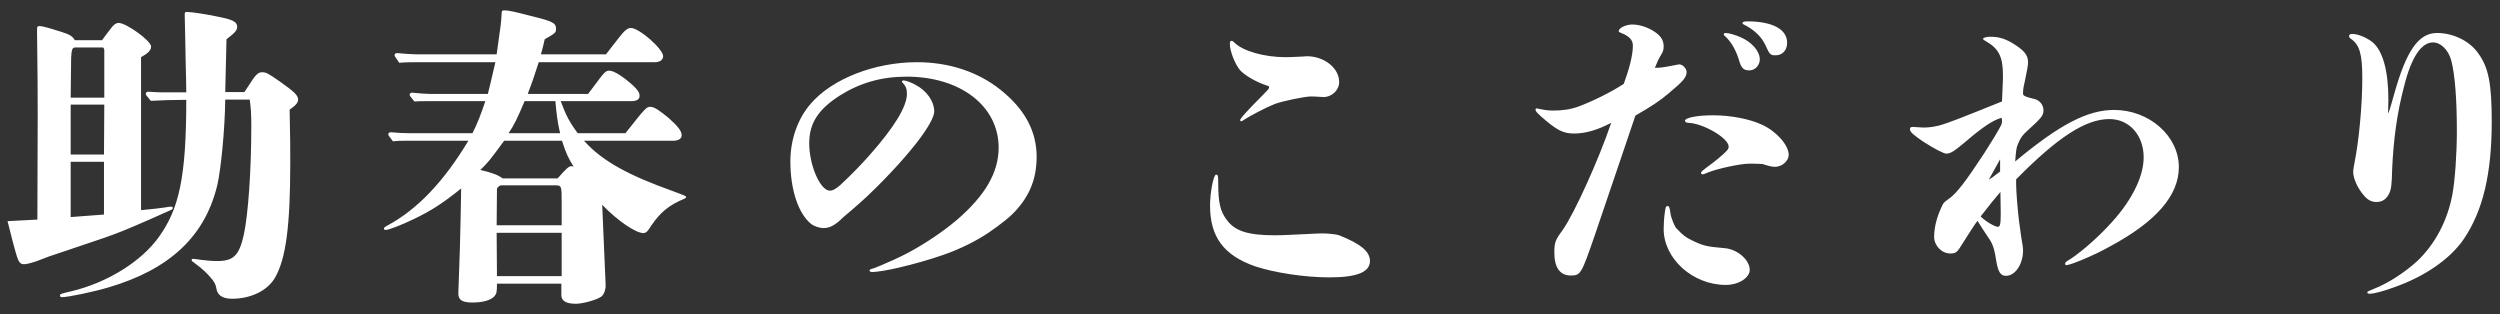 <svg width="191" height="24" viewBox="0 0 191 24" fill="none" xmlns="http://www.w3.org/2000/svg">
<rect x="0" y="0" width="191" height="24" fill="#333333" stroke="none"/>
<path d="M17.208 7.032H18.672C18.768 6.888 18.888 6.72 18.96 6.6C19.536 5.688 19.704 5.52 20.04 5.52C20.328 5.52 20.472 5.592 21.432 6.264C22.44 6.984 22.776 7.272 22.776 7.608C22.776 7.848 22.584 8.064 22.128 8.376C22.176 10.392 22.176 11.52 22.176 12.408C22.176 17.304 21.84 19.752 21.024 21.192C20.424 22.248 19.104 22.824 17.736 22.824C16.944 22.824 16.608 22.512 16.536 22.056C16.488 21.744 16.368 21.504 16.08 21.192C15.84 20.904 15.48 20.544 14.856 20.088C14.712 19.992 14.64 19.944 14.64 19.872C14.64 19.8 14.688 19.776 14.784 19.776C14.904 19.776 15.792 19.944 16.584 19.944C17.832 19.944 18.264 19.536 18.624 17.952C18.96 16.392 19.2 13.056 19.2 9.6C19.2 8.736 19.176 8.352 19.08 7.608H17.208C17.184 9.888 16.872 12.984 16.608 14.112C15.672 18.072 12.936 20.592 8.28 21.96C7.152 22.296 5.208 22.704 4.728 22.704C4.632 22.704 4.584 22.656 4.584 22.584C4.584 22.464 4.632 22.44 5.472 22.248C8.16 21.6 10.776 20.016 12.144 18.096C13.656 15.984 14.232 13.632 14.232 7.632H13.944C13.152 7.632 12.312 7.656 11.52 7.704C11.16 7.272 11.136 7.224 11.136 7.176C11.136 7.08 11.208 7.008 11.328 7.008C11.688 7.032 12.144 7.056 12.36 7.056H14.232C14.232 6.528 14.208 5.76 14.184 4.704C14.16 3.768 14.136 1.68 14.112 1.104C14.112 0.96 14.136 0.912 14.28 0.912C14.616 0.912 15.912 1.104 16.872 1.32C17.784 1.512 18.12 1.68 18.12 2.04C18.12 2.328 17.952 2.496 17.304 3C17.304 3.336 17.256 4.68 17.208 7.032ZM10.776 4.368V16.056C11.376 16.008 12.408 15.888 12.984 15.792C13.152 15.768 13.2 15.816 13.2 15.888C13.2 15.96 13.176 15.984 13.032 16.056C12.744 16.2 9.84 17.472 9.384 17.64C8.352 18.048 8.352 18.048 4.632 19.296C3.816 19.56 3.816 19.56 2.76 19.968C2.16 20.16 1.992 20.184 1.824 20.184C1.56 20.184 1.44 20.04 1.296 19.608C1.104 19.008 0.792 17.76 0.576 16.896C1.632 16.848 2.088 16.824 2.856 16.776L2.88 8.784C2.88 5.04 2.832 3.768 2.832 2.64V2.208C2.832 2.04 2.88 1.992 3 1.992C3.216 1.992 3.504 2.064 4.656 2.424C5.304 2.616 5.568 2.784 5.712 3.072H7.8C7.896 2.928 7.896 2.928 8.424 2.232C8.664 1.896 8.856 1.752 9.072 1.752C9.648 1.752 11.544 3.12 11.544 3.552C11.544 3.84 11.304 4.08 10.776 4.368ZM7.944 12.36H5.4V16.584L7.944 16.392V12.36ZM7.968 7.464V3.864C7.968 3.744 7.944 3.696 7.872 3.624H5.784C5.472 3.624 5.424 3.768 5.424 5.376L5.4 7.464H7.968ZM7.968 7.992H5.4V11.808H7.944L7.968 7.992ZM51.456 10.752H44.616C46.056 12.36 48.12 13.416 51.312 14.568C52.416 14.976 52.416 14.976 52.416 15.072C52.416 15.144 52.272 15.192 51.888 15.36C50.76 15.888 50.184 16.584 49.632 17.424C49.488 17.664 49.344 17.808 49.152 17.808C48.576 17.808 47.184 16.872 46.008 15.648L46.272 21.792C46.272 22.176 46.128 22.536 45.912 22.68C45.552 22.92 44.52 23.208 43.992 23.208C43.272 23.208 42.888 22.992 42.888 22.56V21.672H37.968C37.968 22.32 37.944 22.44 37.752 22.656C37.464 22.944 36.888 23.112 36.096 23.112C35.304 23.112 35.016 22.92 35.016 22.416C35.016 22.296 35.088 20.496 35.136 18.96C35.16 17.904 35.232 15.24 35.232 14.4C33.792 15.552 32.976 16.08 31.632 16.728C30.696 17.184 29.688 17.568 29.472 17.568C29.376 17.568 29.328 17.52 29.328 17.472C29.328 17.4 29.4 17.328 29.64 17.208C31.896 15.984 33.912 13.872 35.784 10.752H31.056C30.72 10.752 30.36 10.752 30.024 10.8C29.688 10.368 29.664 10.32 29.664 10.272C29.664 10.176 29.736 10.104 29.856 10.104C30.312 10.152 30.936 10.176 31.224 10.176H36.096C36.456 9.48 36.744 8.736 37.08 7.728H32.664C32.328 7.728 31.992 7.728 31.656 7.752C31.32 7.344 31.296 7.296 31.296 7.248C31.296 7.152 31.368 7.08 31.488 7.08C31.944 7.128 32.544 7.176 32.832 7.176H37.272C37.344 6.912 37.536 6.096 37.848 4.752H31.896C31.44 4.752 30.96 4.752 30.504 4.8C30.168 4.32 30.144 4.272 30.144 4.224C30.144 4.128 30.216 4.056 30.336 4.056C30.84 4.104 31.488 4.152 31.8 4.152H37.944C38.28 1.8 38.28 1.8 38.328 0.984C38.328 0.84 38.376 0.792 38.52 0.792C38.856 0.792 39.192 0.864 40.776 1.272C42.24 1.632 42.48 1.776 42.48 2.184C42.48 2.496 42.456 2.52 41.616 3C41.496 3.528 41.496 3.528 41.328 4.152H46.296C46.632 3.72 46.824 3.48 47.304 2.856C47.712 2.328 47.952 2.136 48.192 2.136C48.84 2.136 50.664 3.744 50.664 4.296C50.664 4.56 50.424 4.752 50.04 4.752H41.16C40.8 5.88 40.608 6.432 40.32 7.176H44.928C45.12 6.912 45.288 6.696 45.384 6.576C46.176 5.496 46.272 5.4 46.56 5.4C46.896 5.4 47.592 5.832 48.36 6.528C48.72 6.864 48.864 7.08 48.864 7.32C48.864 7.584 48.648 7.728 48.24 7.728H42.84C43.224 8.784 43.512 9.336 44.136 10.176H47.784C49.32 8.232 49.392 8.16 49.68 8.16C49.968 8.16 50.376 8.424 51.096 9.024C51.792 9.648 52.08 10.008 52.08 10.344C52.08 10.584 51.84 10.752 51.456 10.752ZM38.856 10.176H42.792C42.6 9.384 42.504 8.616 42.432 7.728H40.08C39.528 9.048 39.264 9.576 38.856 10.176ZM38.4 13.632H42.6C43.272 12.864 43.464 12.696 43.656 12.696C43.704 12.696 43.752 12.696 43.824 12.72C43.488 12.216 43.224 11.688 42.936 10.752H38.52C37.368 12.312 37.296 12.408 36.696 12.984C37.56 13.176 38.112 13.392 38.4 13.632ZM42.912 17.208V15.48C42.912 14.16 42.912 14.16 42.36 14.16H38.304C38.16 14.16 37.968 14.328 37.968 14.448L37.944 17.208H42.912ZM42.912 17.784H37.944L37.968 21.096H42.912V17.784ZM79.2 12C79.2 13.464 78.768 14.736 77.784 15.888C77.232 16.56 76.416 17.16 75.552 17.76C74.592 18.408 73.392 19.008 72.096 19.464C71.136 19.8 69.816 20.184 68.664 20.448C67.752 20.664 66.936 20.784 66.624 20.784C66.528 20.784 66.432 20.736 66.432 20.664C66.432 20.592 66.552 20.544 66.672 20.52C66.792 20.496 66.984 20.4 67.296 20.28C67.92 20.016 68.688 19.68 69.408 19.296C70.704 18.6 72.024 17.712 73.08 16.824C75.264 14.952 76.296 13.176 76.296 11.28C76.296 8.112 73.392 5.856 69.264 5.856C67.32 5.856 65.688 6.336 64.128 7.32C62.496 8.376 61.824 9.432 61.824 10.944C61.824 12.624 62.664 14.568 63.408 14.568C63.6 14.568 63.816 14.472 64.2 14.136C65.232 13.176 65.808 12.552 66.432 11.856C68.328 9.72 69.288 8.136 69.288 7.176C69.288 6.792 69.216 6.6 68.976 6.336C68.928 6.288 68.904 6.288 68.904 6.24C68.904 6.192 68.952 6.144 69.024 6.144C69.192 6.144 69.672 6.312 69.984 6.504C70.8 6.936 71.352 7.728 71.376 8.472C71.4 8.88 70.944 9.72 70.08 10.848C69.528 11.544 68.928 12.264 68.064 13.176C67.488 13.8 66.312 14.976 65.64 15.552C65.04 16.08 64.728 16.344 64.44 16.584C63.72 17.304 63.312 17.424 62.904 17.424C62.64 17.424 62.208 17.304 61.944 17.088C61.008 16.32 60.384 14.52 60.384 12.336C60.384 10.68 60.936 9.072 61.944 7.92C63.576 6.024 66.816 4.752 70.056 4.752C72.48 4.752 74.688 5.472 76.416 6.84C78.312 8.352 79.2 10.032 79.2 12ZM100.176 7.368C99.672 7.368 97.968 7.728 97.392 7.944C96.672 8.232 95.496 8.856 95.016 9.168C94.92 9.24 94.872 9.264 94.824 9.264C94.776 9.264 94.752 9.24 94.752 9.192C94.752 9.072 94.872 8.928 95.76 7.992C96 7.752 96.336 7.416 96.84 6.888C96.936 6.792 96.96 6.696 96.96 6.648C96.96 6.6 96.936 6.576 96.84 6.552C96 6.288 95.136 5.784 94.752 5.376C94.344 4.896 93.96 3.888 93.96 3.36C93.96 3.192 94.008 3.12 94.08 3.12C94.152 3.12 94.2 3.144 94.296 3.24C94.944 3.912 96.624 4.368 98.208 4.368C98.472 4.368 98.496 4.368 99.528 4.32C99.576 4.32 99.792 4.296 99.84 4.296C101.184 4.296 102.312 5.208 102.312 6.264C102.312 6.888 101.76 7.416 101.112 7.416C100.704 7.392 100.416 7.368 100.176 7.368ZM102.312 17.976C103.992 18.648 104.664 19.224 104.664 19.944C104.664 20.784 103.68 21.192 101.568 21.192C99.672 21.192 97.368 20.832 95.904 20.352C93.504 19.512 92.448 18.12 92.448 15.696C92.448 14.712 92.712 13.344 92.904 13.344C93.048 13.344 93.072 13.416 93.072 13.944C93.072 15.456 93.216 16.152 93.744 16.824C94.368 17.664 95.376 17.976 97.416 17.976C97.848 17.976 97.848 17.976 99.864 17.88C100.296 17.856 100.776 17.832 101.04 17.832C101.472 17.832 102.144 17.904 102.312 17.976ZM132 11.424C132.048 11.352 132.072 11.28 132.072 11.208C132.072 10.872 131.568 10.416 130.944 10.056C130.32 9.696 129.576 9.408 129 9.384C128.808 9.384 128.736 9.312 128.736 9.216C128.736 9 129.648 8.808 130.872 8.808C132.192 8.808 133.632 9.072 134.616 9.528C135.72 10.032 136.656 11.088 136.656 11.832C136.656 12.312 136.128 12.744 135.624 12.744C135.408 12.744 135.264 12.72 134.64 12.528C134.232 12.504 133.896 12.504 133.632 12.504C132.96 12.504 131.208 12.888 130.488 13.176C130.272 13.272 130.152 13.32 130.08 13.32C130.008 13.32 129.96 13.272 129.96 13.224C129.96 13.104 130.008 13.08 130.872 12.432C131.496 11.952 131.928 11.544 132 11.424ZM128.04 17.4C128.544 17.952 128.832 18.168 129.408 18.432C130.176 18.792 130.416 18.84 131.76 18.96C132.72 19.032 133.68 19.848 133.68 20.616C133.68 21.216 132.84 21.768 131.856 21.768C129.312 21.768 127.104 19.752 127.104 17.496C127.104 17.16 127.128 16.68 127.2 16.176C127.248 15.864 127.272 15.744 127.392 15.744C127.512 15.744 127.56 15.792 127.632 16.344C127.68 16.68 127.944 17.28 128.04 17.4ZM126.432 5.184C126.936 5.184 127.272 5.112 128.136 4.944C128.232 4.92 128.256 4.92 128.304 4.92C128.568 4.92 128.856 5.256 128.856 5.496C128.856 5.904 128.616 6.192 127.488 7.128C126.816 7.704 126.192 8.112 124.944 8.832C124.608 9.816 123.576 12.888 121.8 18.096C120.816 20.928 120.768 21.048 120 21.048C119.184 21.048 118.752 20.448 118.752 19.296C118.752 18.528 118.824 18.336 119.376 17.592C120.288 16.296 122.136 12.216 123.096 9.384C121.992 9.96 121.104 10.2 120.264 10.2C119.424 10.2 118.944 9.96 117.744 8.904C117.408 8.592 117.312 8.496 117.312 8.376C117.312 8.328 117.36 8.28 117.408 8.28C117.984 8.4 118.248 8.448 118.656 8.448C119.4 8.448 120.024 8.352 120.6 8.136C121.584 7.776 123.024 7.08 124.056 6.408C124.488 5.232 124.752 4.2 124.752 3.48C124.752 3.048 124.464 2.76 123.864 2.52C123.72 2.472 123.672 2.424 123.672 2.376C123.672 2.136 124.224 1.872 124.704 1.872C125.232 1.872 125.832 2.064 126.336 2.376C126.864 2.712 127.104 3.048 127.104 3.552C127.104 3.792 127.056 3.96 126.888 4.224C126.72 4.488 126.576 4.824 126.432 5.184ZM135.672 4.224C135.264 4.224 135.216 4.2 134.88 3.456C134.592 2.808 133.992 2.256 133.272 1.896C133.152 1.848 133.128 1.8 133.128 1.752C133.128 1.68 133.248 1.632 133.488 1.632C135.408 1.632 136.536 2.232 136.536 3.264C136.536 3.84 136.176 4.224 135.672 4.224ZM134.448 4.536C134.448 4.992 134.088 5.376 133.656 5.376C133.2 5.376 133.032 5.208 132.84 4.536C132.624 3.84 132.264 3.168 131.76 2.736C131.712 2.688 131.688 2.664 131.688 2.616C131.688 2.568 131.76 2.52 131.832 2.52C132.096 2.52 132.552 2.664 132.96 2.832C133.848 3.216 134.448 3.912 134.448 4.536ZM153.024 6.048V5.712C153.024 4.296 152.664 3.696 151.752 3.168C151.56 3.048 151.512 3.048 151.512 2.952C151.512 2.88 151.8 2.808 152.04 2.808C152.664 2.808 153.12 2.928 153.696 3.264C154.632 3.816 154.944 4.2 154.944 4.752C154.944 4.968 154.872 5.4 154.68 6.288C154.584 6.696 154.56 6.84 154.56 7.176C154.56 7.32 154.8 7.416 155.424 7.56C155.832 7.656 156.12 8.016 156.12 8.424C156.12 8.832 155.952 9.024 154.92 9.96C154.512 10.32 154.344 10.56 154.128 11.112C154.056 11.28 154.008 11.64 153.96 12.336C157.368 9.504 159.48 8.4 161.52 8.4C164.208 8.4 166.464 10.392 166.464 12.768C166.464 14.928 164.736 16.944 161.136 18.864C159.984 19.512 158.184 20.256 157.872 20.256C157.8 20.256 157.776 20.208 157.776 20.16C157.776 20.088 157.8 20.016 157.968 19.92C158.688 19.512 160.08 18.336 161.04 17.304C162.792 15.48 163.776 13.56 163.776 12.024C163.776 10.32 162.672 9.096 161.16 9.096C159.336 9.096 157.2 10.488 154.032 13.704V14.064C154.032 14.616 154.152 16.056 154.248 16.848C154.32 17.352 154.392 17.928 154.416 18.072C154.536 18.72 154.56 18.936 154.56 19.152C154.56 20.184 153.96 21.072 153.264 21.072C152.856 21.072 152.664 20.808 152.52 19.968C152.4 19.224 152.328 18.84 152.064 18.384C151.584 17.664 151.44 17.448 151.08 16.872C150.864 17.136 150.432 17.832 149.712 18.96C149.52 19.272 149.352 19.368 149.016 19.368C148.344 19.368 147.768 18.768 147.768 18.096C147.768 17.352 147.984 16.56 148.344 15.792C148.464 15.504 148.512 15.456 148.92 15.168C149.496 14.76 150.192 13.848 151.608 11.688C152.28 10.632 152.544 10.2 152.856 9.624C152.952 9.432 152.952 9.36 152.952 9.192C152.952 9.096 152.952 9.072 152.904 9C152.208 9.216 151.488 9.696 150.144 10.848C149.28 11.568 149.016 11.736 148.704 11.736C148.488 11.736 147.816 11.376 146.976 10.848C146.16 10.296 145.92 10.08 145.92 9.864C145.92 9.744 145.992 9.696 146.136 9.696C146.232 9.696 146.784 9.744 146.952 9.744C147.264 9.744 147.6 9.72 148.104 9.6C148.848 9.408 150.024 8.928 152.952 7.752C152.976 7.344 152.976 7.344 153.024 6.048ZM152.808 13.104V12.168C152.376 12.96 152.304 13.08 151.944 13.728C152.04 13.68 152.328 13.488 152.808 13.104ZM152.832 14.664C152.28 15.312 152.28 15.312 151.32 16.536C151.704 16.92 152.4 17.328 152.64 17.328C152.808 17.328 152.856 17.112 152.856 16.296C152.832 15.168 152.832 14.952 152.832 14.664ZM182.472 7.608L182.448 8.64C182.496 8.616 182.544 8.52 182.904 7.224C183.84 3.864 184.776 2.52 186.192 2.52C187.416 2.52 188.688 3.12 189.36 4.104C190.128 5.184 190.368 6.384 190.368 9.312C190.368 13.272 189.696 16.104 188.232 18.264C187.2 19.776 185.28 21.12 182.88 21.96C182.16 22.224 181.392 22.44 181.056 22.44C180.936 22.44 180.864 22.416 180.864 22.344C180.864 22.272 180.864 22.272 181.392 22.056C182.496 21.624 183.72 20.808 184.656 19.968C186.048 18.648 186.984 16.872 187.368 14.832C187.56 13.776 187.704 11.76 187.704 10.008C187.704 7.608 187.56 5.664 187.272 4.608C187.056 3.816 186.48 3.24 185.88 3.24C184.992 3.24 184.224 4.368 183.672 6.6C183.12 8.664 182.856 10.752 182.76 12.936C182.736 14.088 182.688 14.448 182.544 14.76C182.328 15.216 182.016 15.432 181.56 15.432C181.176 15.432 180.864 15.264 180.576 14.904C180.12 14.376 179.784 13.632 179.784 13.128C179.784 12.96 179.832 12.744 179.88 12.456C180.216 10.8 180.48 8.088 180.48 5.952C180.48 4.104 180.264 3.408 179.592 2.952C179.496 2.88 179.472 2.832 179.472 2.76C179.472 2.64 179.544 2.592 179.712 2.592C180.144 2.592 180.768 2.856 181.224 3.192C182.04 3.84 182.472 5.4 182.472 7.608Z" fill="white"/>
</svg>
